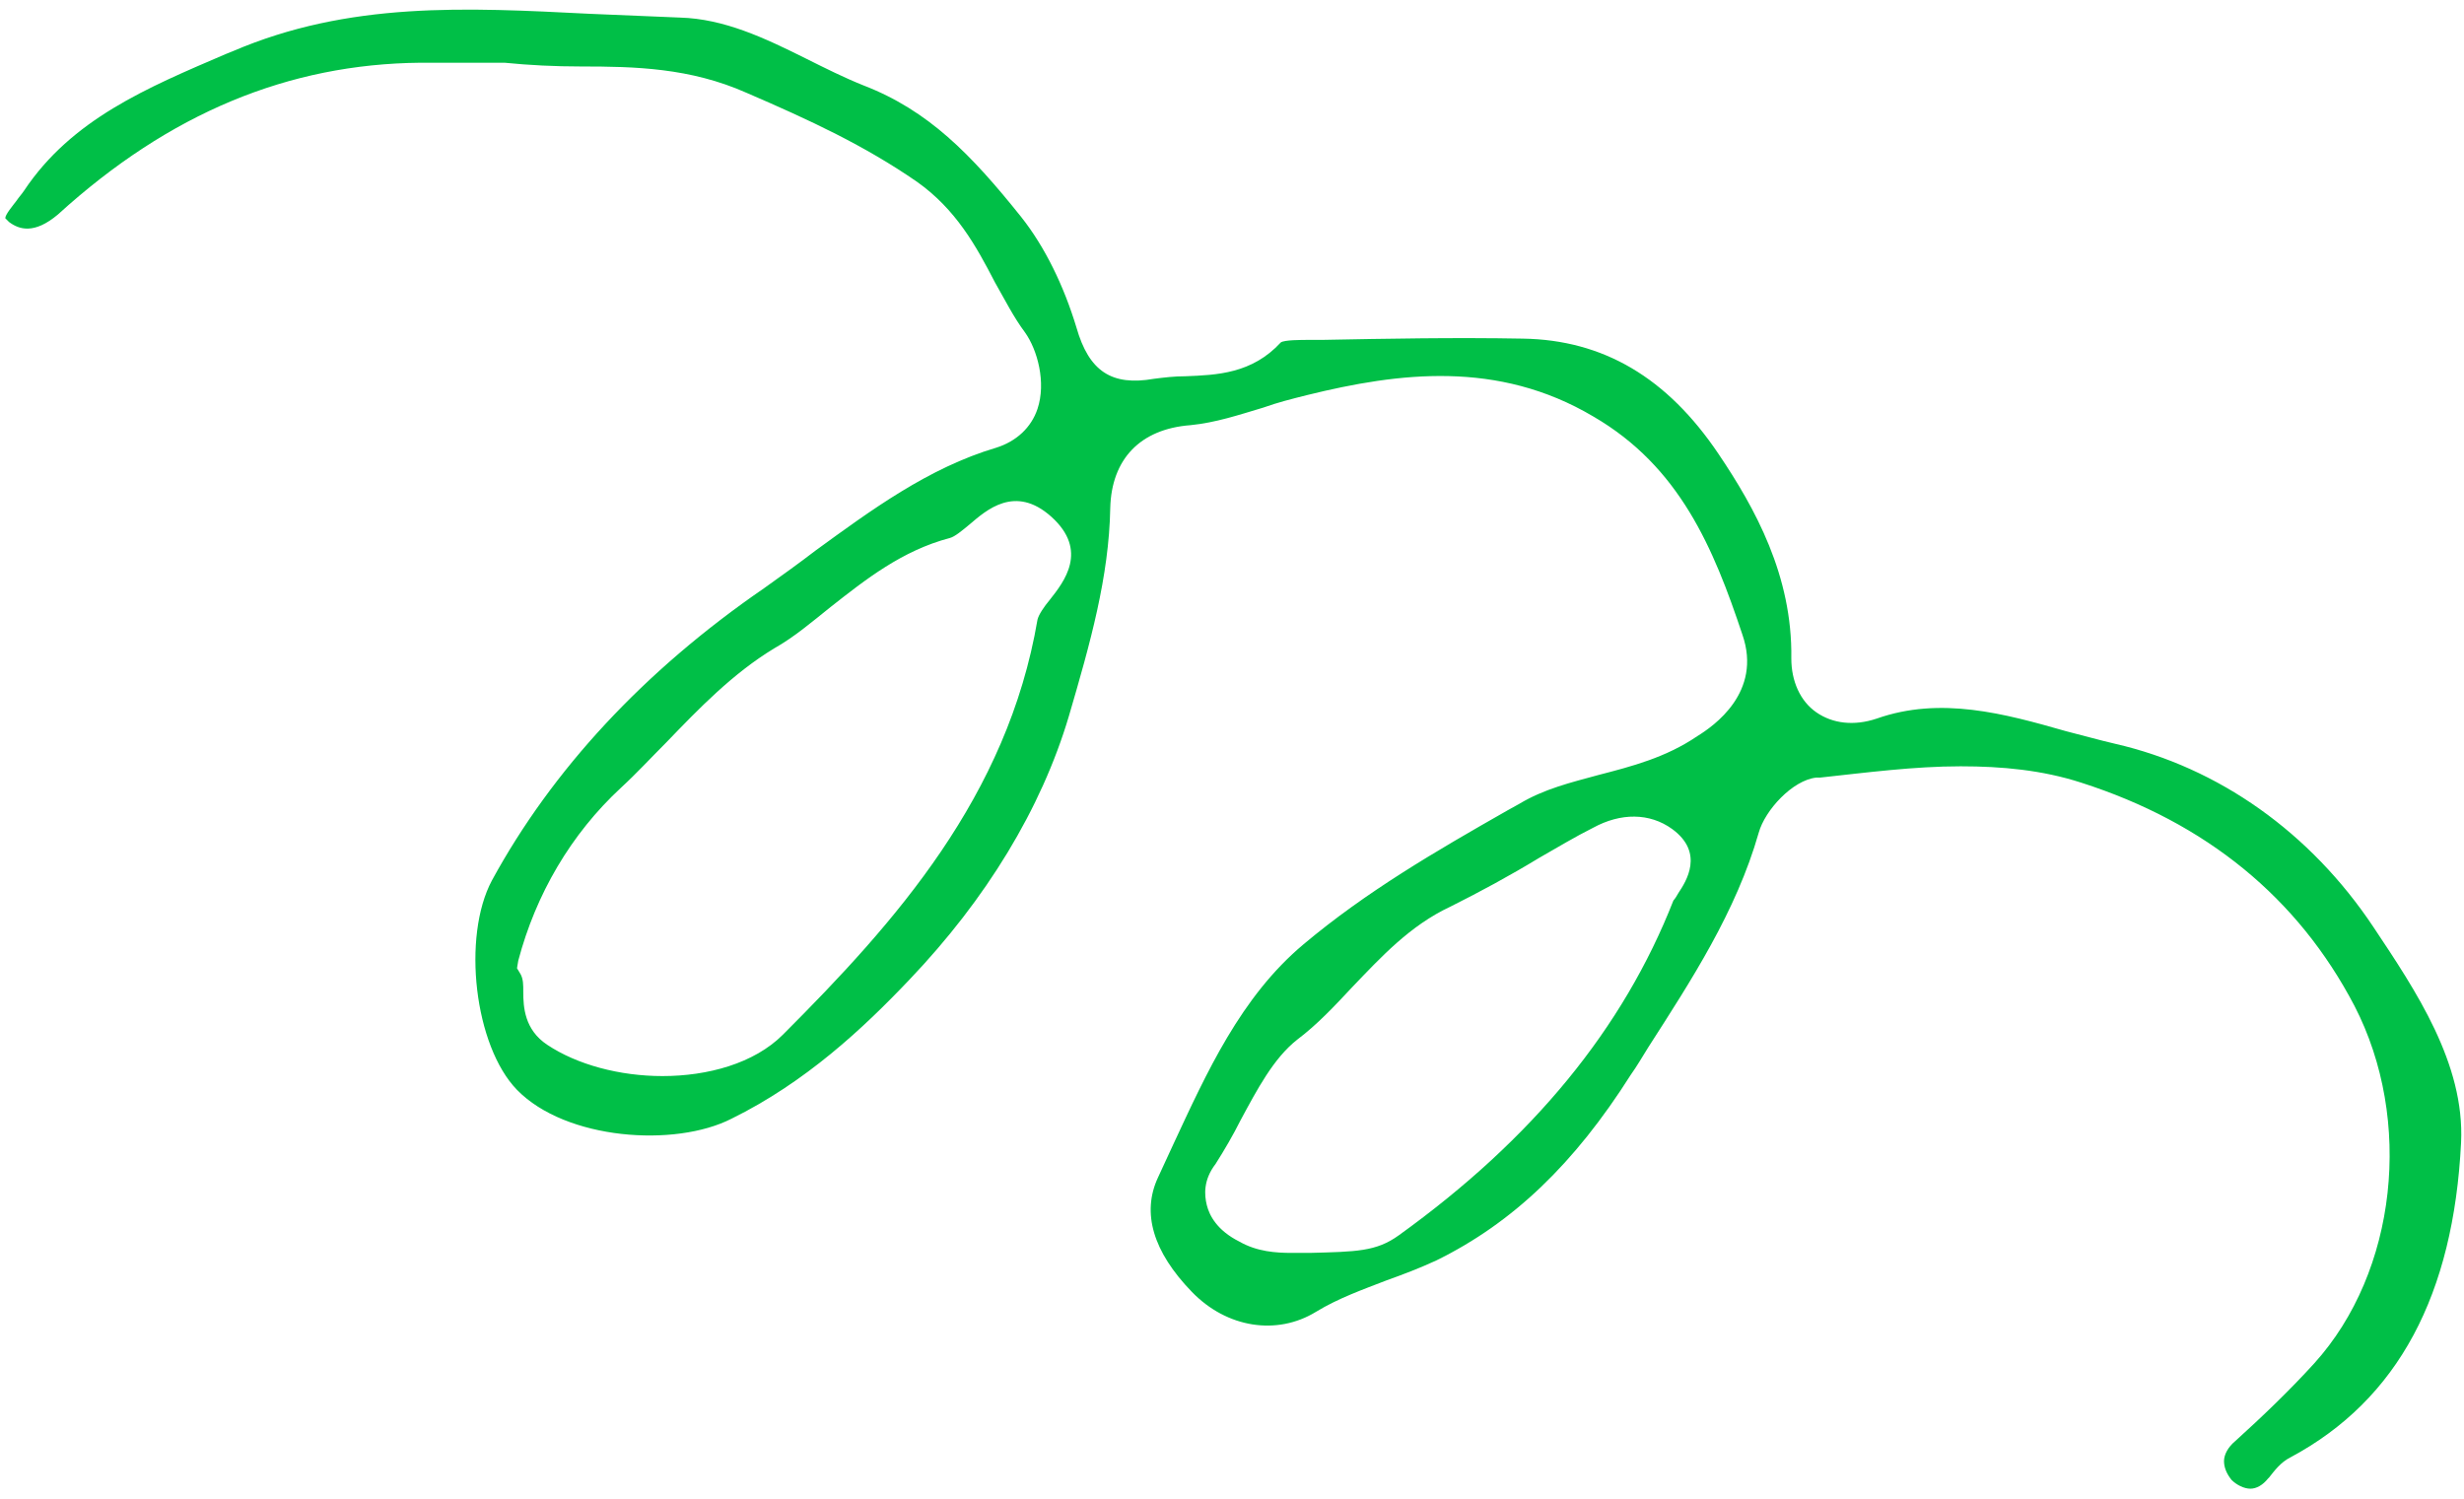 <?xml version="1.0" encoding="UTF-8"?> <svg xmlns="http://www.w3.org/2000/svg" width="166" height="101" viewBox="0 0 166 101" fill="none"><path d="M165.803 76.978C166.056 71.655 162.761 66.754 159.888 62.445C155.663 56.107 149.494 51.713 142.481 50.108C141.383 49.854 140.2 49.516 139.186 49.263C135.045 48.08 130.736 46.897 126.426 48.418C124.905 48.925 123.469 48.756 122.371 47.995C121.272 47.235 120.681 45.883 120.681 44.362C120.765 38.785 118.23 34.222 115.78 30.589C112.315 25.434 108.006 22.9 102.598 22.815C98.035 22.731 93.472 22.815 89.078 22.9C88.825 22.9 88.571 22.9 88.233 22.9C87.642 22.9 86.543 22.9 86.29 23.069C84.346 25.181 81.981 25.265 79.868 25.35C79.108 25.35 78.432 25.434 77.756 25.519C74.883 26.026 73.362 25.012 72.517 22.055C71.672 19.266 70.404 16.647 68.799 14.619C65.419 10.394 62.546 7.436 58.152 5.746C56.885 5.239 55.533 4.564 54.35 3.972C51.477 2.536 48.773 1.268 45.815 1.184C43.788 1.099 41.76 1.015 39.731 0.93C31.366 0.508 23.508 0.085 15.65 3.465L15.227 3.634C9.904 5.915 4.834 8.028 1.623 12.844C1.454 13.098 1.285 13.267 1.116 13.52C0.862 13.858 0.355 14.45 0.355 14.703C0.355 14.703 0.44 14.788 0.609 14.957C1.285 15.464 2.299 15.802 3.904 14.45C11.425 7.605 19.452 4.31 28.324 4.226C29.592 4.226 30.859 4.226 32.127 4.226H33.986C35.676 4.395 37.366 4.479 39.14 4.479C42.773 4.479 46.491 4.564 50.294 6.253C54.603 8.112 58.237 9.802 61.785 12.253C64.405 14.112 65.757 16.562 67.024 19.013C67.7 20.196 68.292 21.379 69.052 22.393C69.897 23.576 70.489 25.773 69.897 27.547C69.475 28.814 68.461 29.744 67.109 30.166C62.546 31.518 58.659 34.391 54.941 37.095C53.843 37.94 52.66 38.785 51.477 39.63C43.365 45.207 37.197 51.882 33.141 59.318C31.113 63.121 31.958 70.472 34.831 73.429C38.126 76.809 45.477 77.316 49.28 75.373C54.265 72.922 58.152 69.289 61.279 65.993C66.433 60.586 70.151 54.502 72.01 48.249C73.446 43.348 74.714 38.87 74.798 34.222C74.883 30.927 76.826 28.899 80.206 28.645C81.896 28.476 83.417 27.969 85.107 27.462C86.036 27.125 87.05 26.871 88.064 26.617C94.233 25.096 100.908 24.252 107.33 28.054C113.16 31.434 115.442 36.926 117.385 42.757C118.737 46.644 115.442 48.925 114.343 49.601C112.231 51.037 109.949 51.629 107.668 52.22C105.809 52.727 104.034 53.15 102.345 54.164L101.584 54.586C96.683 57.375 92.036 60.079 87.811 63.628C83.586 67.177 81.305 72.246 79.023 77.147C78.685 77.908 78.347 78.584 78.009 79.344C76.911 81.71 77.671 84.33 80.291 87.034C82.656 89.484 86.036 89.991 88.656 88.385C90.177 87.456 91.867 86.865 93.388 86.273C94.571 85.85 95.669 85.428 96.768 84.921C101.922 82.386 106.062 78.415 109.865 72.415C110.287 71.824 110.625 71.232 111.048 70.556C113.921 66.078 116.963 61.431 118.484 56.107C118.906 54.586 120.765 52.558 122.371 52.389H122.624C125.75 52.051 128.961 51.629 132.088 51.629C134.876 51.629 137.58 51.882 140.2 52.727C148.649 55.431 154.818 60.501 158.62 67.768C162.592 75.457 161.493 85.681 155.916 91.85C154.226 93.709 152.367 95.483 150.593 97.089C150.086 97.511 149.832 98.018 149.832 98.441C149.832 98.863 150.001 99.286 150.339 99.708C150.677 100.046 151.184 100.3 151.607 100.3C152.029 100.3 152.452 100.046 152.79 99.624L152.874 99.539C153.212 99.117 153.635 98.525 154.311 98.187C161.578 94.3 165.296 87.203 165.803 76.978ZM70.742 40.391C70.32 40.898 69.982 41.405 69.897 41.743C67.869 53.657 60.349 62.107 52.744 69.711C50.801 71.655 47.674 72.5 44.632 72.5C41.76 72.5 38.886 71.739 36.859 70.387C35.338 69.373 35.253 67.853 35.253 66.838C35.253 66.332 35.253 65.993 35.084 65.656L34.831 65.233L34.915 64.726C36.098 60.248 38.464 56.192 41.844 53.065C42.858 52.136 43.872 51.037 44.886 50.023C47.083 47.742 49.364 45.376 52.153 43.686C53.505 42.926 54.688 41.912 55.955 40.898C58.321 39.039 60.772 37.095 63.983 36.25C64.32 36.166 64.827 35.743 65.334 35.321C66.433 34.391 68.376 32.617 70.827 34.814C73.362 37.095 71.672 39.208 70.742 40.391ZM113.076 60.163C112.991 60.332 112.822 60.586 112.738 60.67C109.358 69.289 103.274 76.725 94.233 83.231C92.712 84.33 91.36 84.33 88.233 84.414H88.064C87.726 84.414 87.388 84.414 87.05 84.414C85.952 84.414 84.684 84.33 83.501 83.654C81.981 82.893 81.474 81.879 81.305 81.203C81.136 80.527 81.051 79.513 81.896 78.415C82.487 77.485 83.079 76.471 83.586 75.457C84.684 73.429 85.783 71.317 87.388 70.049C88.74 69.035 89.923 67.768 91.106 66.501C93.05 64.473 94.993 62.36 97.697 61.093C99.725 60.079 101.753 58.98 103.697 57.797C104.879 57.121 106.147 56.361 107.33 55.769C109.189 54.755 111.132 54.755 112.653 55.854C114.85 57.459 113.583 59.403 113.076 60.163Z" fill="#00BF47"></path></svg> 